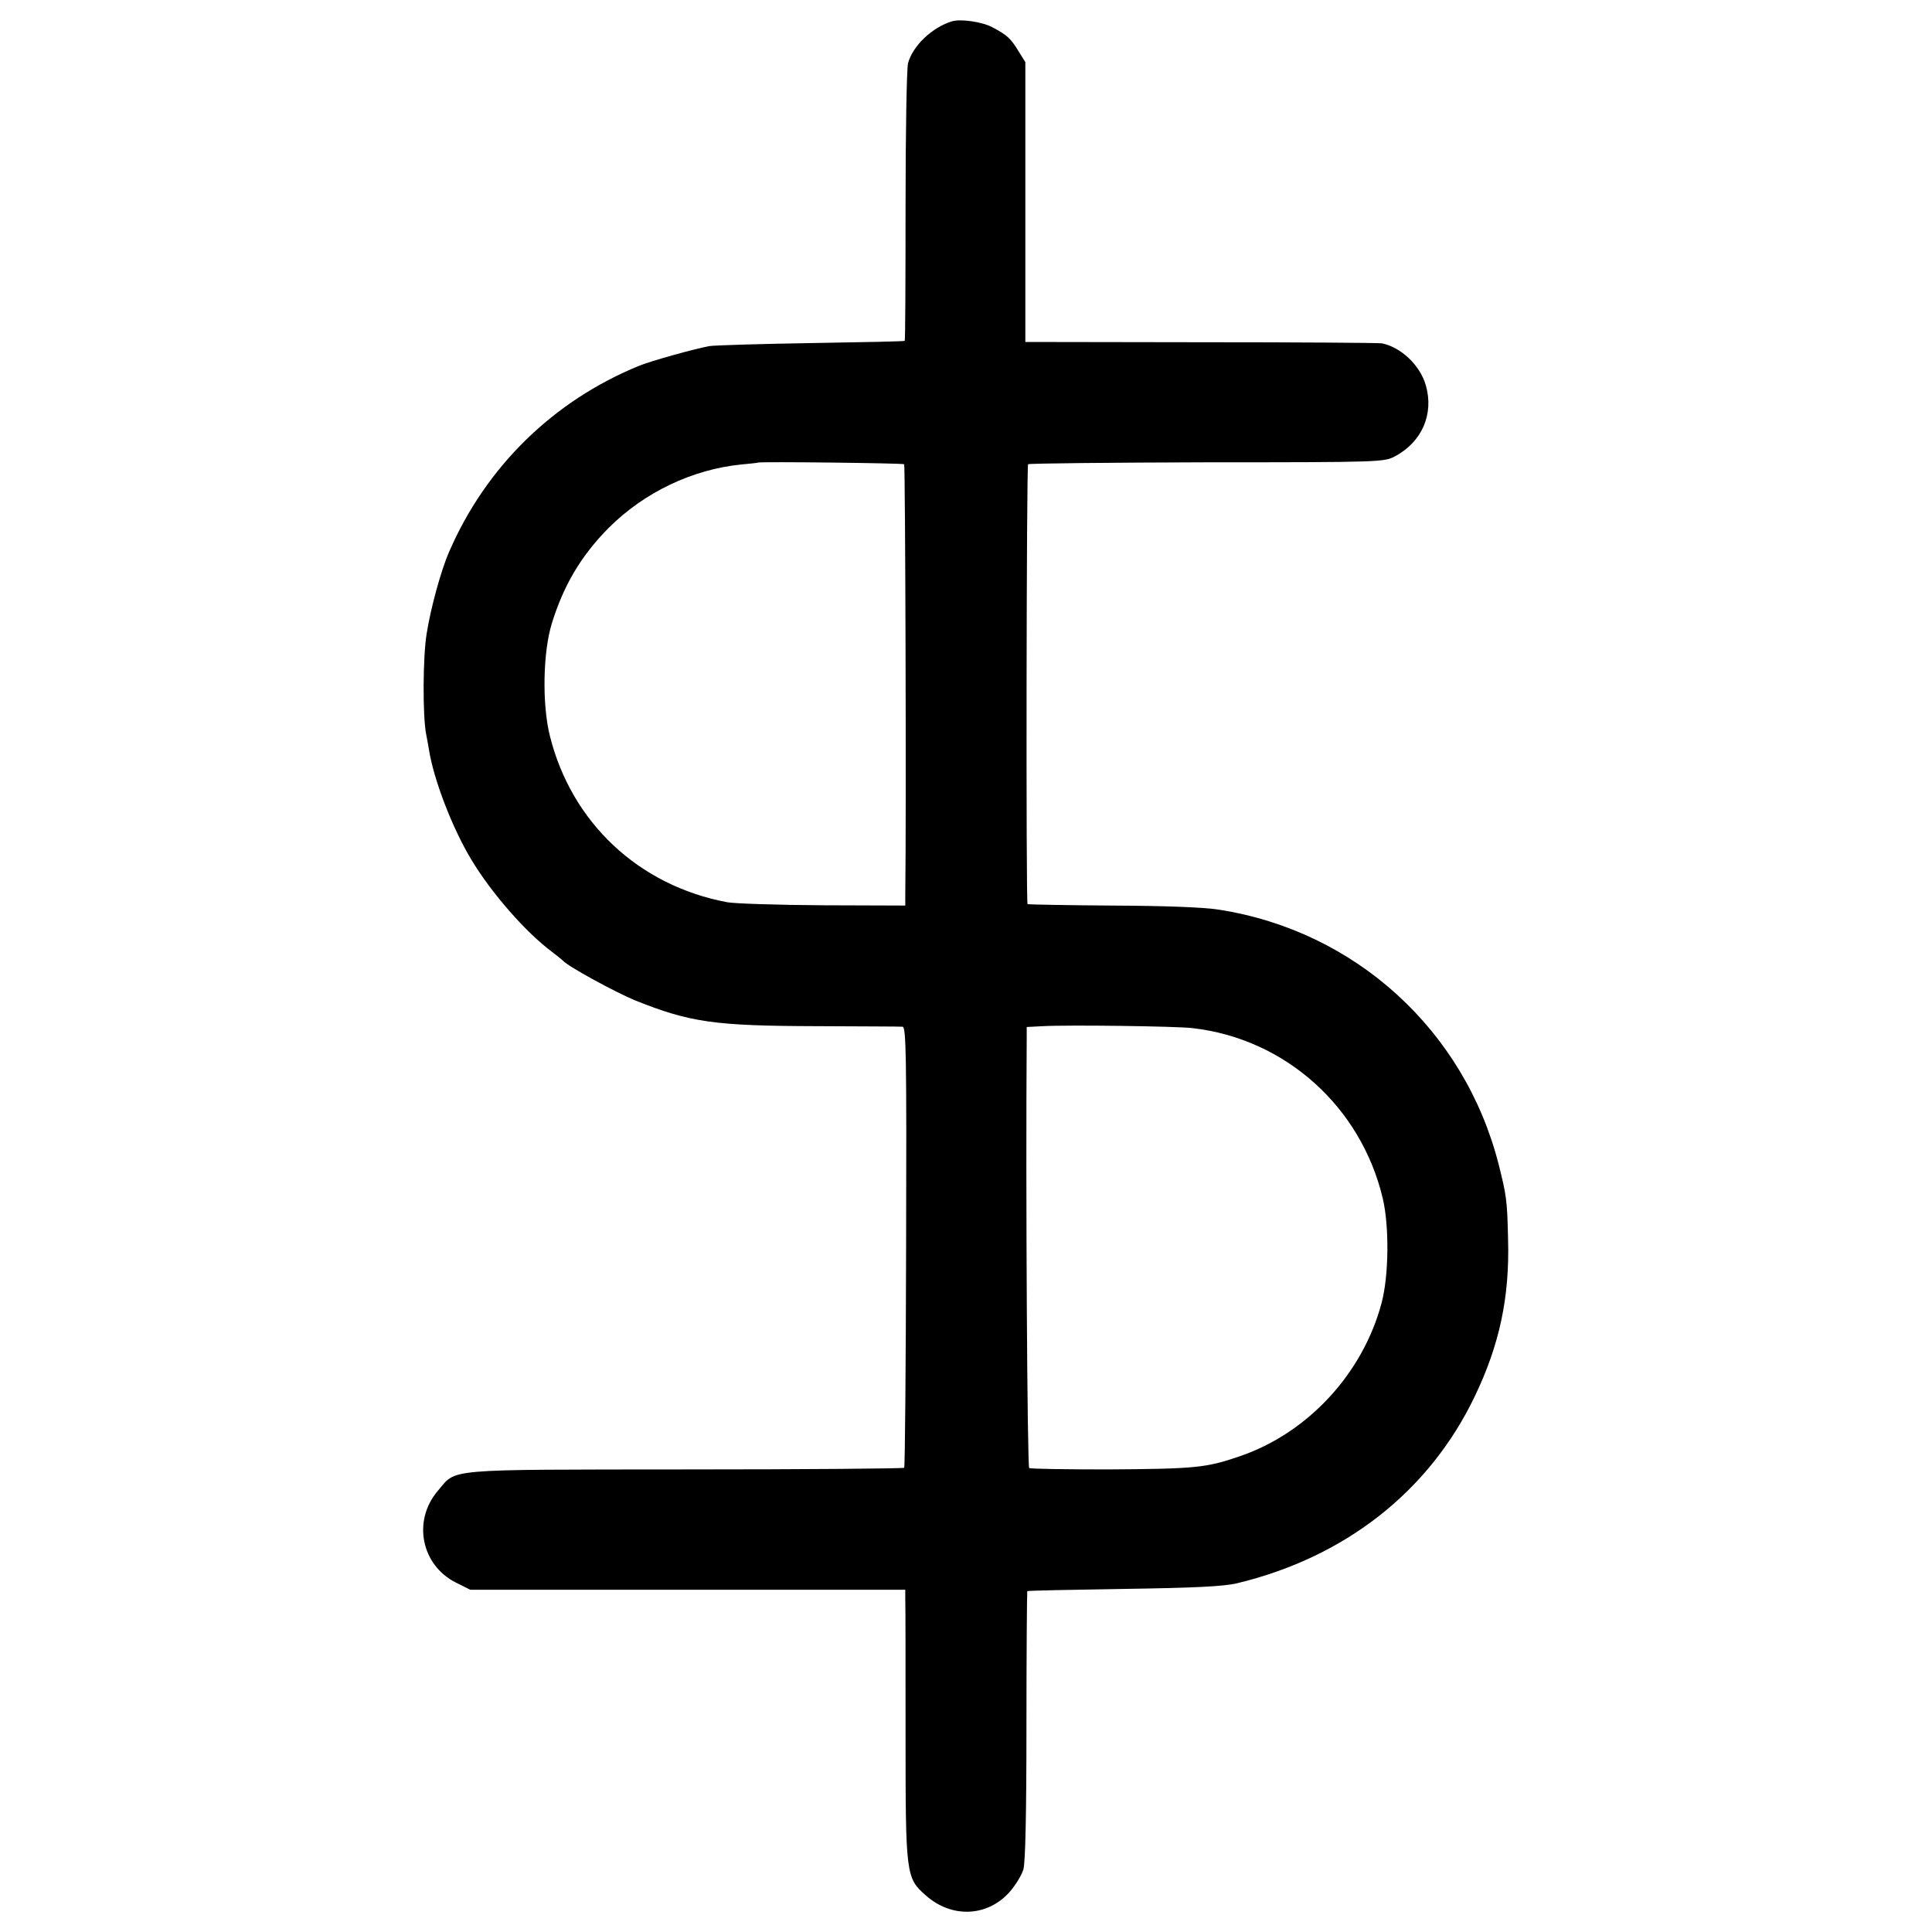 <?xml version="1.0" standalone="no"?>
<!DOCTYPE svg PUBLIC "-//W3C//DTD SVG 20010904//EN"
 "http://www.w3.org/TR/2001/REC-SVG-20010904/DTD/svg10.dtd">
<svg version="1.0" xmlns="http://www.w3.org/2000/svg"
 width="700pt" height="700pt" viewBox="0 0 700 700"
 preserveAspectRatio="xMidYMid meet">
<g transform="translate(0,700) scale(0.1,-0.1)"
fill="#000000" stroke="none">
<path d="M3450 6923 c-73 -22 -143 -89 -160 -152 -5 -20 -9 -254 -9 -520 0
-265 -1 -484 -3 -486 -2 -2 -154 -5 -338 -8 -184 -3 -351 -8 -370 -11 -54 -10
-213 -54 -256 -72 -310 -127 -554 -366 -687 -674 -29 -66 -67 -205 -81 -295
-14 -84 -15 -298 -2 -365 3 -14 7 -38 10 -55 17 -109 85 -286 154 -400 72
-120 196 -262 291 -333 20 -15 38 -30 41 -33 17 -20 189 -114 262 -144 198
-79 285 -92 656 -93 163 -1 304 -1 312 -2 13 0 15 -95 13 -796 -1 -438 -4
-798 -7 -802 -3 -3 -360 -6 -793 -6 -887 -1 -827 4 -897 -78 -92 -108 -60
-269 66 -332 l52 -26 788 0 788 0 0 -37 c1 -21 1 -238 1 -483 0 -515 1 -524
74 -588 94 -83 223 -77 303 13 21 24 44 61 50 82 7 26 11 192 11 522 0 266 2
485 3 486 2 2 158 5 348 8 263 4 360 9 410 20 393 94 698 333 863 677 90 187
127 360 121 570 -3 142 -6 159 -34 271 -124 486 -519 846 -1013 923 -57 9
-193 14 -390 15 -166 1 -303 4 -304 5 -6 6 -4 1588 2 1594 3 3 294 6 648 7
635 0 642 1 682 22 97 52 141 153 111 257 -21 73 -90 138 -159 152 -12 2 -308
4 -657 4 l-635 1 0 507 0 507 -25 40 c-28 46 -41 58 -94 86 -37 20 -114 31
-146 22z m-174 -1605 c4 -5 8 -1266 4 -1561 l0 -38 -297 1 c-164 1 -320 6
-348 11 -321 60 -565 289 -643 604 -28 113 -25 300 7 405 43 140 107 247 206
347 129 129 303 212 480 230 33 3 61 6 62 7 6 4 524 -2 529 -6z m1044 -2043
c336 -38 611 -284 690 -617 24 -102 22 -279 -4 -378 -68 -257 -268 -473 -516
-557 -120 -41 -158 -45 -478 -47 -150 0 -278 2 -283 5 -7 4 -13 1021 -9 1561
l0 37 58 3 c92 5 482 0 542 -7z"/>
</g>
</svg>
